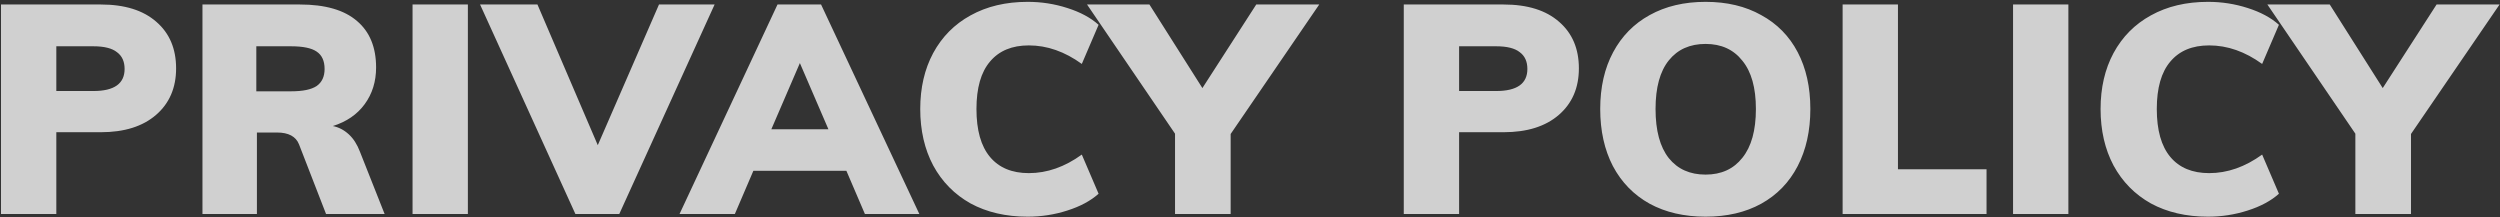<svg width="841" height="73" viewBox="0 0 841 73" fill="none" xmlns="http://www.w3.org/2000/svg">
<rect x="0" y="0" width="841" height="73" fill="#333333" stroke="none"/>
<path d="M0.336 1.512H33.897C41.949 1.512 48.186 3.459 52.608 7.353C57.03 11.181 59.241 16.395 59.241 22.995C59.241 29.529 56.997 34.743 52.509 38.637C48.021 42.531 41.817 44.478 33.897 44.478H18.948V72H0.336V1.512ZM31.422 30.618C38.418 30.618 41.916 28.143 41.916 23.193C41.916 20.685 41.058 18.804 39.342 17.55C37.692 16.23 35.052 15.57 31.422 15.57H18.948V30.618H31.422ZM129.389 72H109.688L100.58 48.537C99.525 45.897 97.049 44.577 93.156 44.577H86.424V72H68.109V1.512H100.877C109.391 1.512 115.793 3.36 120.083 7.056C124.373 10.686 126.518 15.9 126.518 22.698C126.518 27.45 125.231 31.575 122.657 35.073C120.149 38.505 116.585 40.947 111.965 42.399C113.945 42.795 115.727 43.719 117.311 45.171C118.895 46.623 120.149 48.57 121.073 51.012L129.389 72ZM97.907 30.717C101.867 30.717 104.738 30.123 106.52 28.935C108.302 27.681 109.193 25.767 109.193 23.193C109.193 20.487 108.302 18.54 106.52 17.352C104.804 16.164 101.933 15.57 97.907 15.57H86.225V30.717H97.907ZM138.781 72V1.512H157.393V72H138.781ZM221.685 1.512H240.396L208.32 72H193.569L161.493 1.512H180.798L201.093 48.834L221.685 1.512ZM290.958 72L284.721 57.447H253.437L247.2 72H228.588L261.555 1.512H276.207L309.273 72H290.958ZM259.476 43.488H278.682L269.079 21.213L259.476 43.488ZM345.705 72.891C338.379 72.891 331.977 71.406 326.499 68.436C321.087 65.4 316.896 61.143 313.926 55.665C311.022 50.187 309.57 43.851 309.57 36.657C309.57 29.529 311.022 23.259 313.926 17.847C316.896 12.369 321.087 8.145 326.499 5.175C331.977 2.139 338.379 0.621 345.705 0.621C350.325 0.621 354.78 1.314 359.07 2.7C363.426 4.086 366.924 5.967 369.564 8.343L363.921 21.51C358.179 17.352 352.239 15.273 346.101 15.273C340.425 15.273 336.069 17.088 333.033 20.718C329.997 24.282 328.479 29.595 328.479 36.657C328.479 43.785 329.997 49.164 333.033 52.794C336.069 56.424 340.425 58.239 346.101 58.239C352.239 58.239 358.179 56.16 363.921 52.002L369.564 65.169C366.924 67.545 363.426 69.426 359.07 70.812C354.78 72.198 350.325 72.891 345.705 72.891ZM443.79 1.512L413.991 45.072V72H395.28V44.973L365.679 1.512H386.667L404.487 29.628L422.604 1.512H443.79ZM472.23 1.512H505.791C513.843 1.512 520.08 3.459 524.502 7.353C528.924 11.181 531.135 16.395 531.135 22.995C531.135 29.529 528.891 34.743 524.403 38.637C519.915 42.531 513.711 44.478 505.791 44.478H490.842V72H472.23V1.512ZM503.316 30.618C510.312 30.618 513.81 28.143 513.81 23.193C513.81 20.685 512.952 18.804 511.236 17.55C509.586 16.23 506.946 15.57 503.316 15.57H490.842V30.618H503.316ZM573.756 72.891C566.562 72.891 560.292 71.439 554.946 68.535C549.6 65.565 545.475 61.341 542.571 55.863C539.733 50.385 538.314 43.983 538.314 36.657C538.314 29.331 539.766 22.962 542.67 17.55C545.574 12.138 549.666 7.98 554.946 5.076C560.292 2.106 566.562 0.621 573.756 0.621C580.95 0.621 587.187 2.106 592.467 5.076C597.813 7.98 601.905 12.138 604.743 17.55C607.581 22.962 609 29.331 609 36.657C609 43.983 607.581 50.385 604.743 55.863C601.905 61.341 597.813 65.565 592.467 68.535C587.187 71.439 580.95 72.891 573.756 72.891ZM573.756 58.734C579.036 58.734 583.161 56.853 586.131 53.091C589.167 49.329 590.685 43.851 590.685 36.657C590.685 29.529 589.167 24.117 586.131 20.421C583.161 16.659 579.036 14.778 573.756 14.778C568.476 14.778 564.351 16.626 561.381 20.322C558.411 24.018 556.926 29.463 556.926 36.657C556.926 43.917 558.411 49.428 561.381 53.19C564.351 56.886 568.476 58.734 573.756 58.734ZM619.859 72V1.512H638.471V56.952H668.27V72H619.859ZM677.19 72V1.512H695.802V72H677.19ZM742.769 72.891C735.443 72.891 729.041 71.406 723.563 68.436C718.151 65.4 713.96 61.143 710.99 55.665C708.086 50.187 706.634 43.851 706.634 36.657C706.634 29.529 708.086 23.259 710.99 17.847C713.96 12.369 718.151 8.145 723.563 5.175C729.041 2.139 735.443 0.621 742.769 0.621C747.389 0.621 751.844 1.314 756.134 2.7C760.49 4.086 763.988 5.967 766.628 8.343L760.985 21.51C755.243 17.352 749.303 15.273 743.165 15.273C737.489 15.273 733.133 17.088 730.097 20.718C727.061 24.282 725.543 29.595 725.543 36.657C725.543 43.785 727.061 49.164 730.097 52.794C733.133 56.424 737.489 58.239 743.165 58.239C749.303 58.239 755.243 56.16 760.985 52.002L766.628 65.169C763.988 67.545 760.49 69.426 756.134 70.812C751.844 72.198 747.389 72.891 742.769 72.891ZM840.854 1.512L811.055 45.072V72H792.344V44.973L762.743 1.512H783.731L801.551 29.628L819.668 1.512H840.854Z" fill="#F7F7F7" fill-opacity="0.8"/>
</svg>
